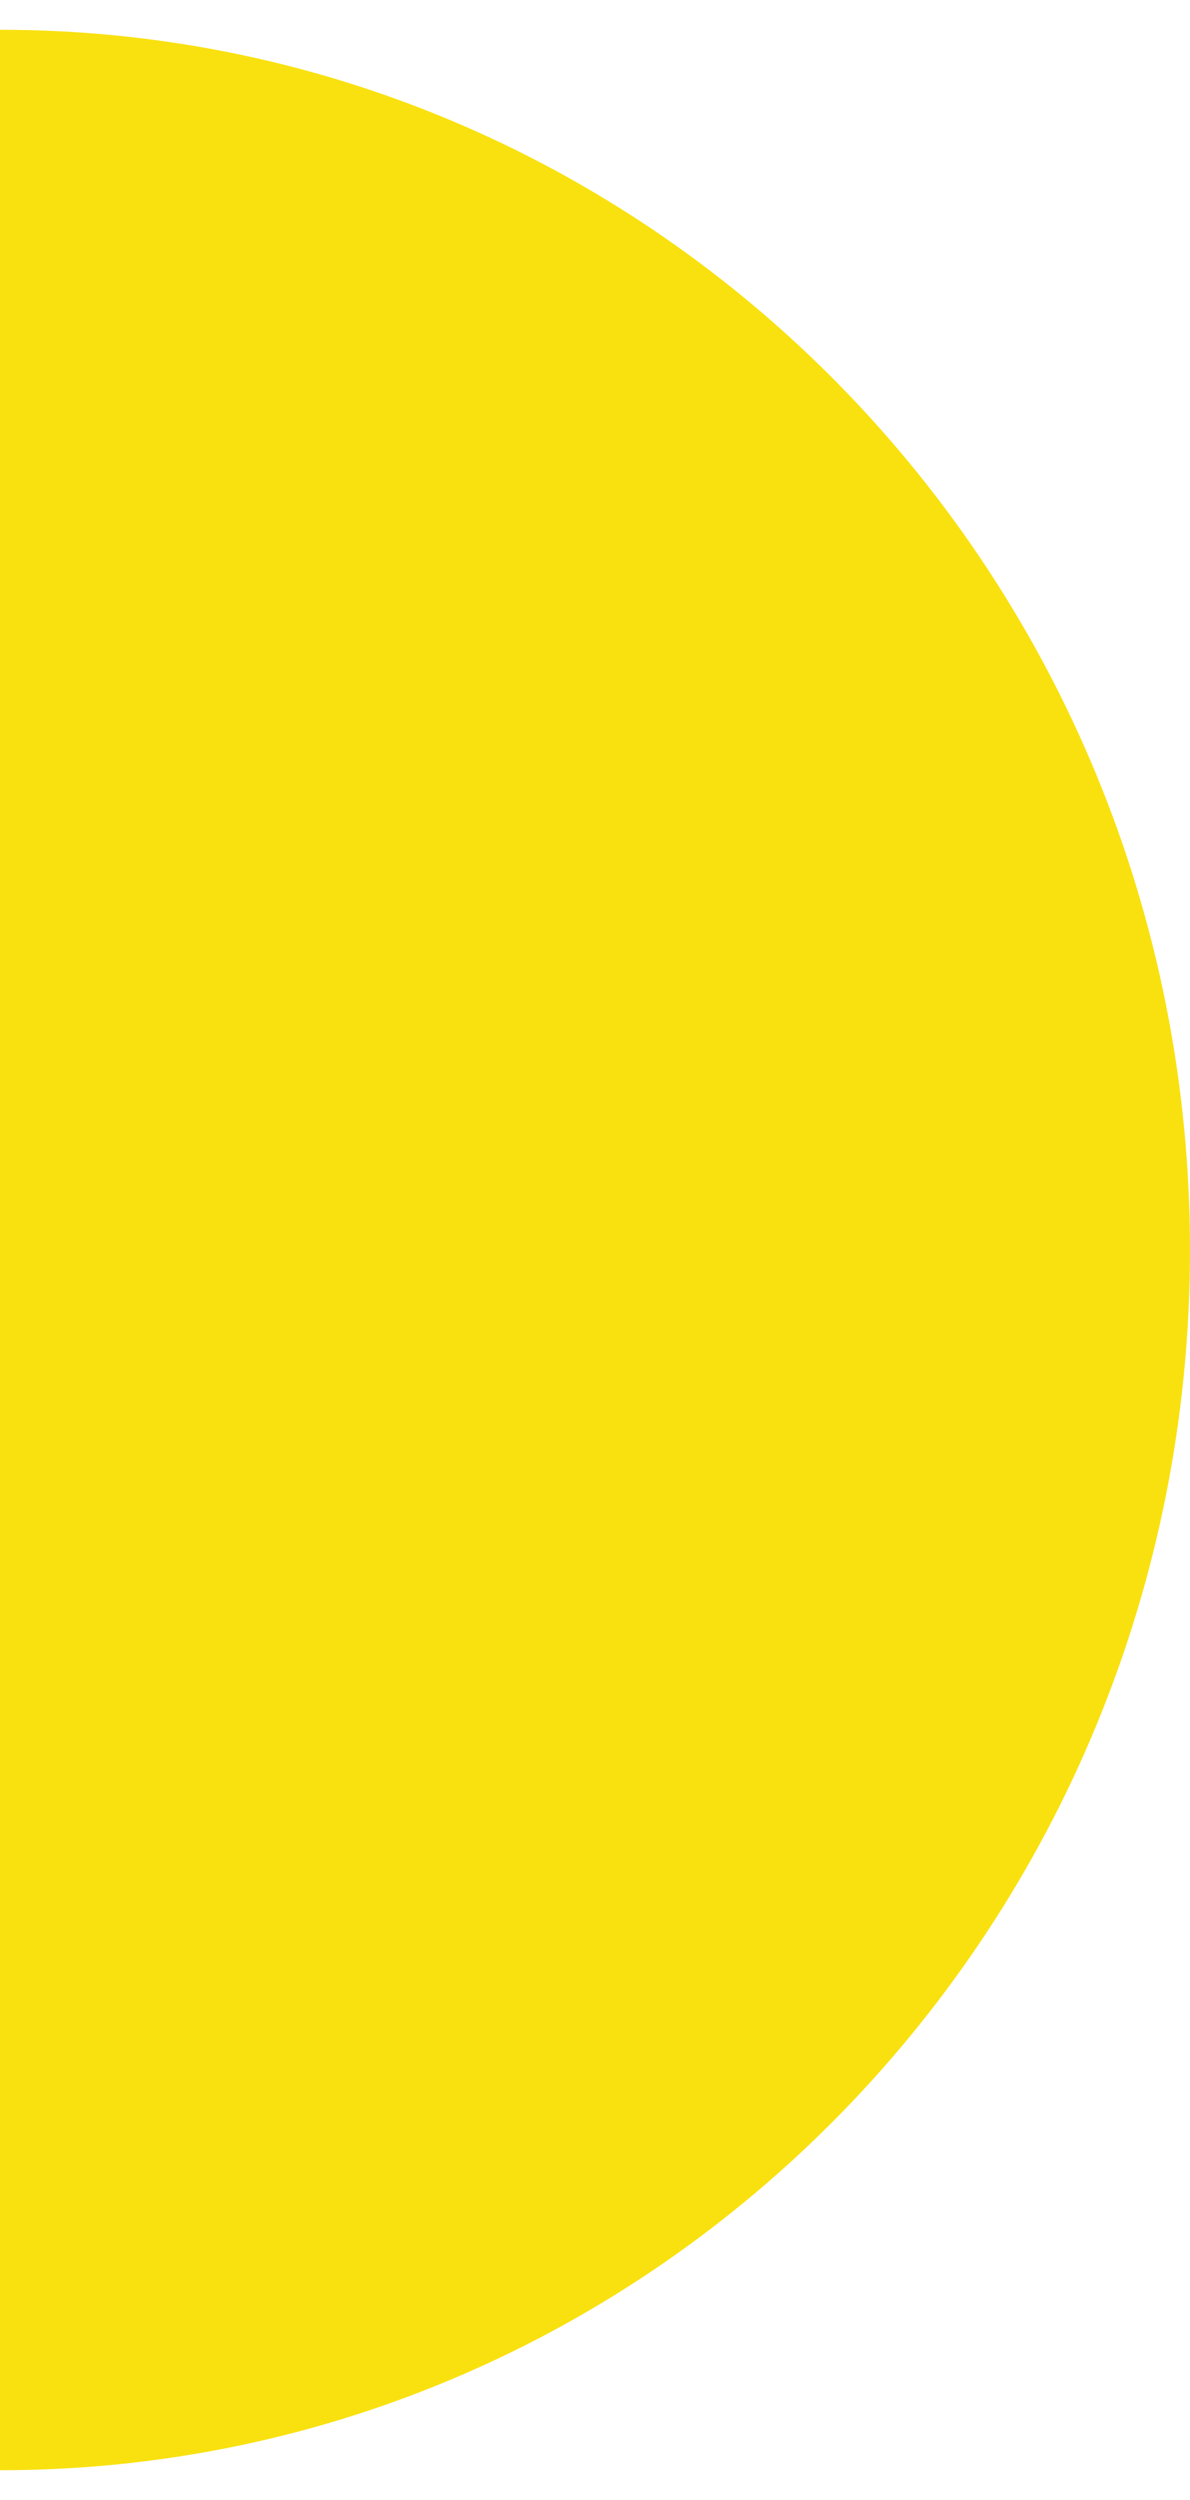 <svg xmlns="http://www.w3.org/2000/svg" width="20" height="42" viewBox="0 0 20 42" fill="none">
    <path d="M0 41.5V0.5C11.046 0.5 20 9.678 20 21C20 32.322 11.046 41.5 0 41.5Z" fill="#F9E110"/>
</svg>